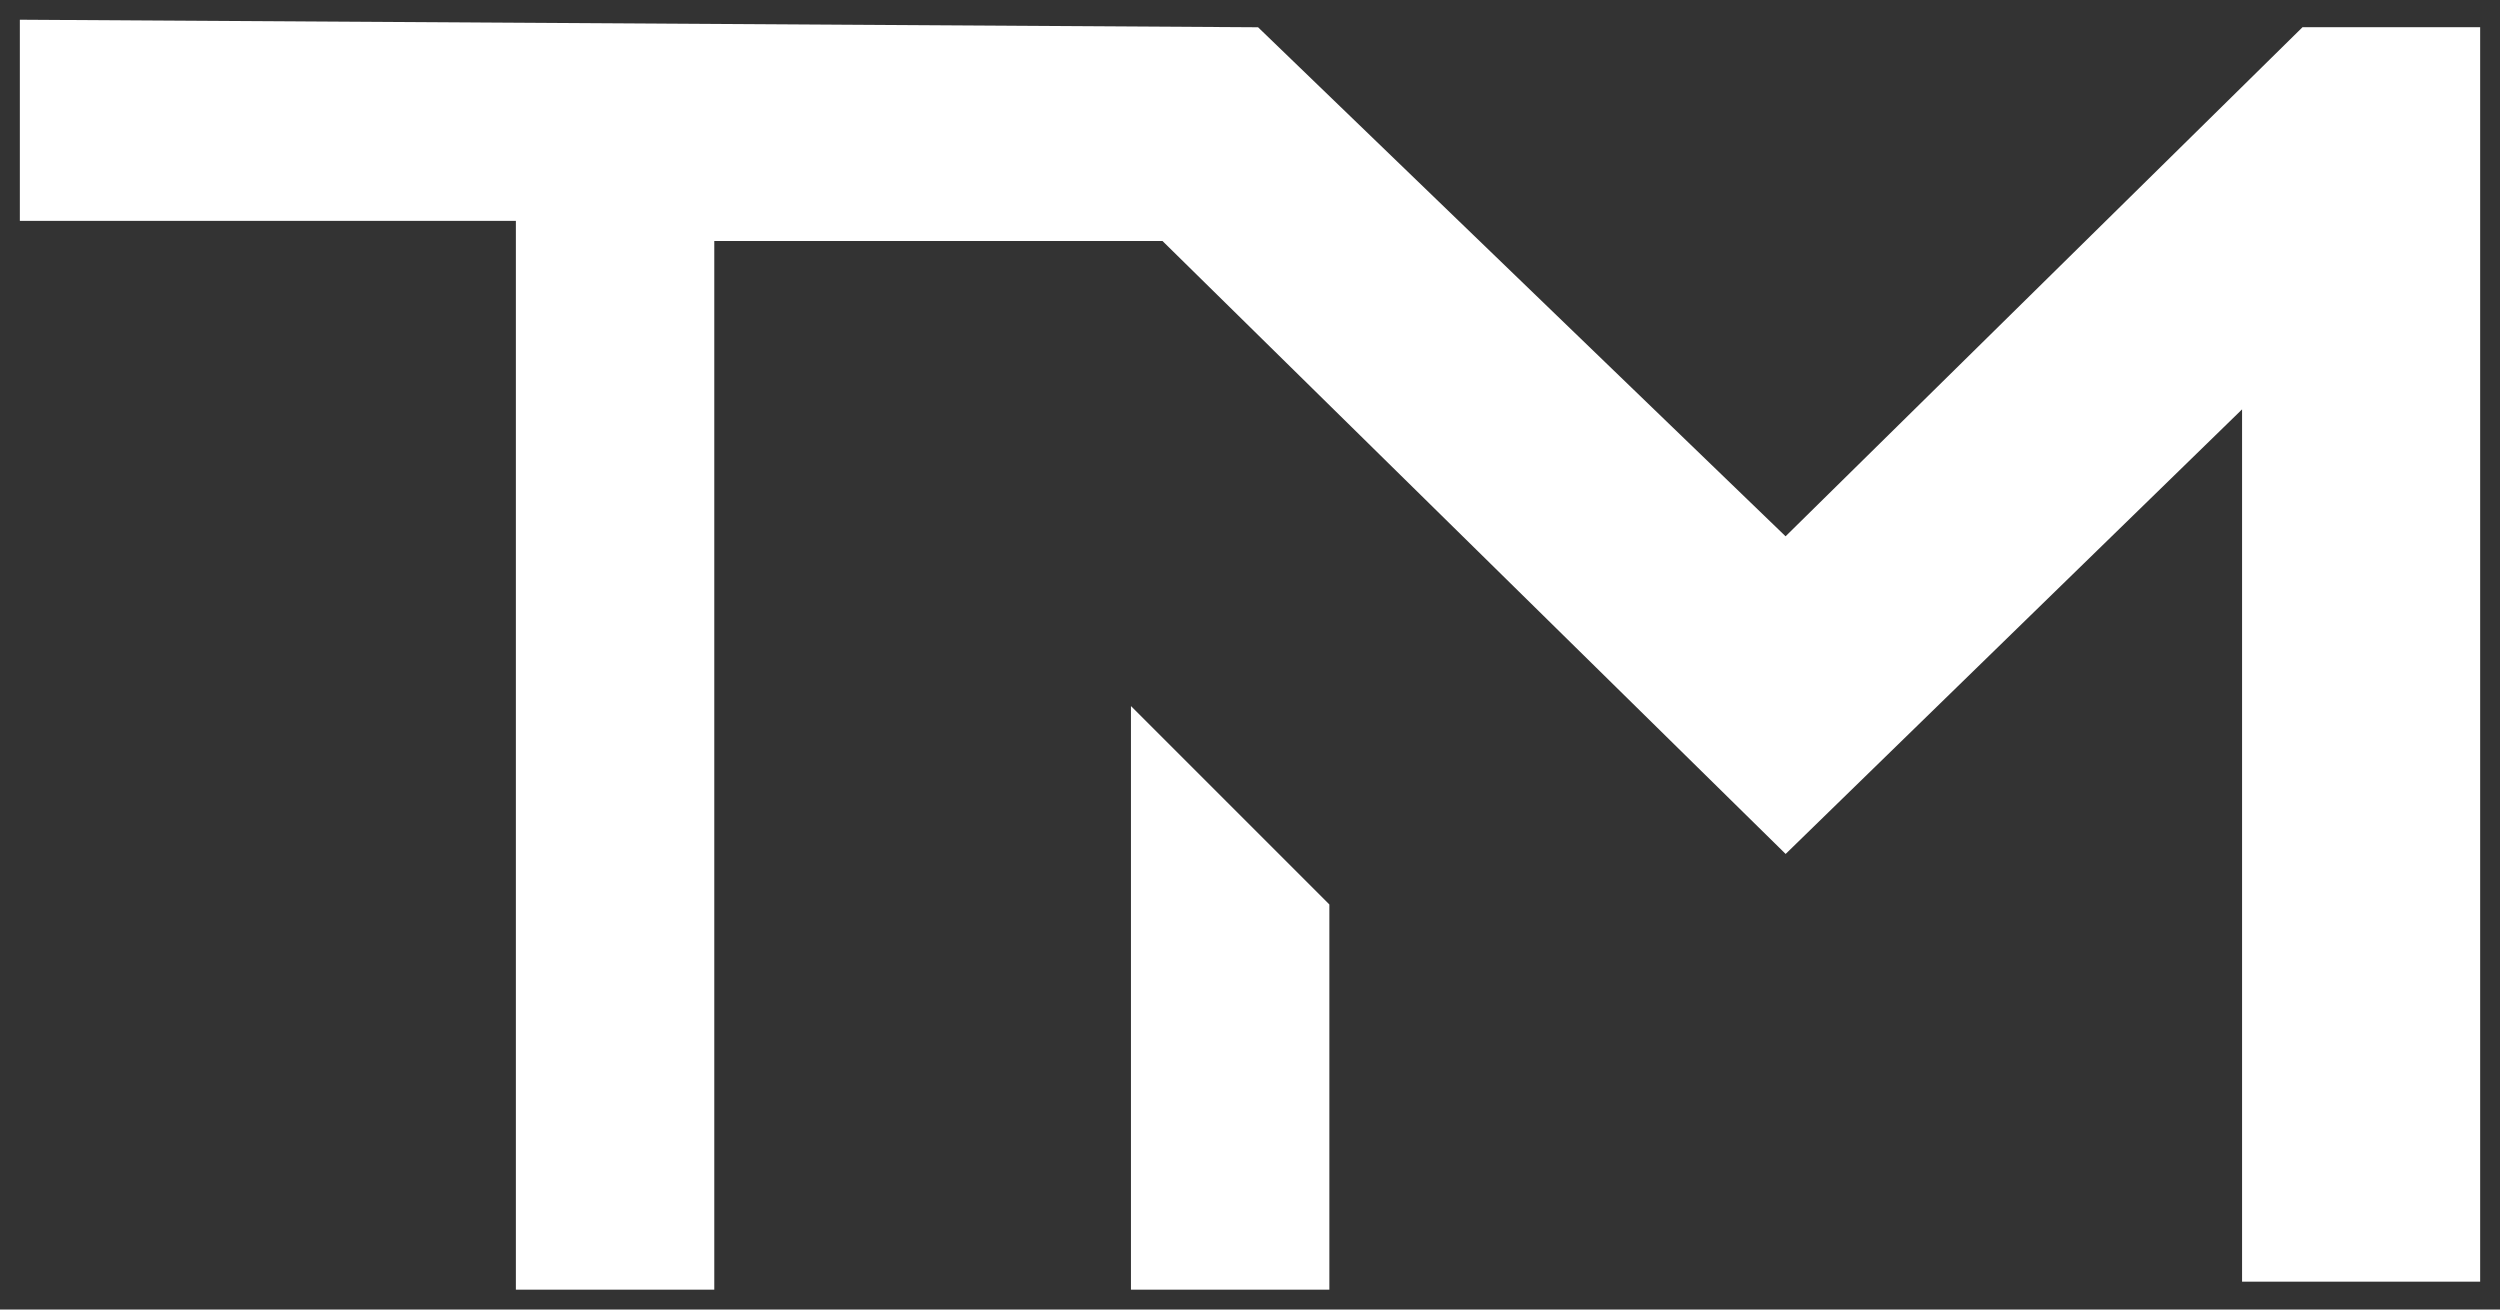 <svg width="63" height="33" viewBox="0 0 63 33" fill="none" xmlns="http://www.w3.org/2000/svg">
<rect x="0" y="0" width="63" height="33" fill="#333333" stroke="none"/>
<path d="M1 5.066V1L31.5 1.186L45 14.213L58.228 1.186H62V31.798H57V9.131L45 20.82L29.5 5.574H17.5V32H13.5V5.066H1Z" fill="white" stroke="white" strokeWidth="0.3"/>
<path d="M29 19V32H33V23L29 19Z" fill="white" stroke="white" strokeWidth="0.3"/>
</svg>
